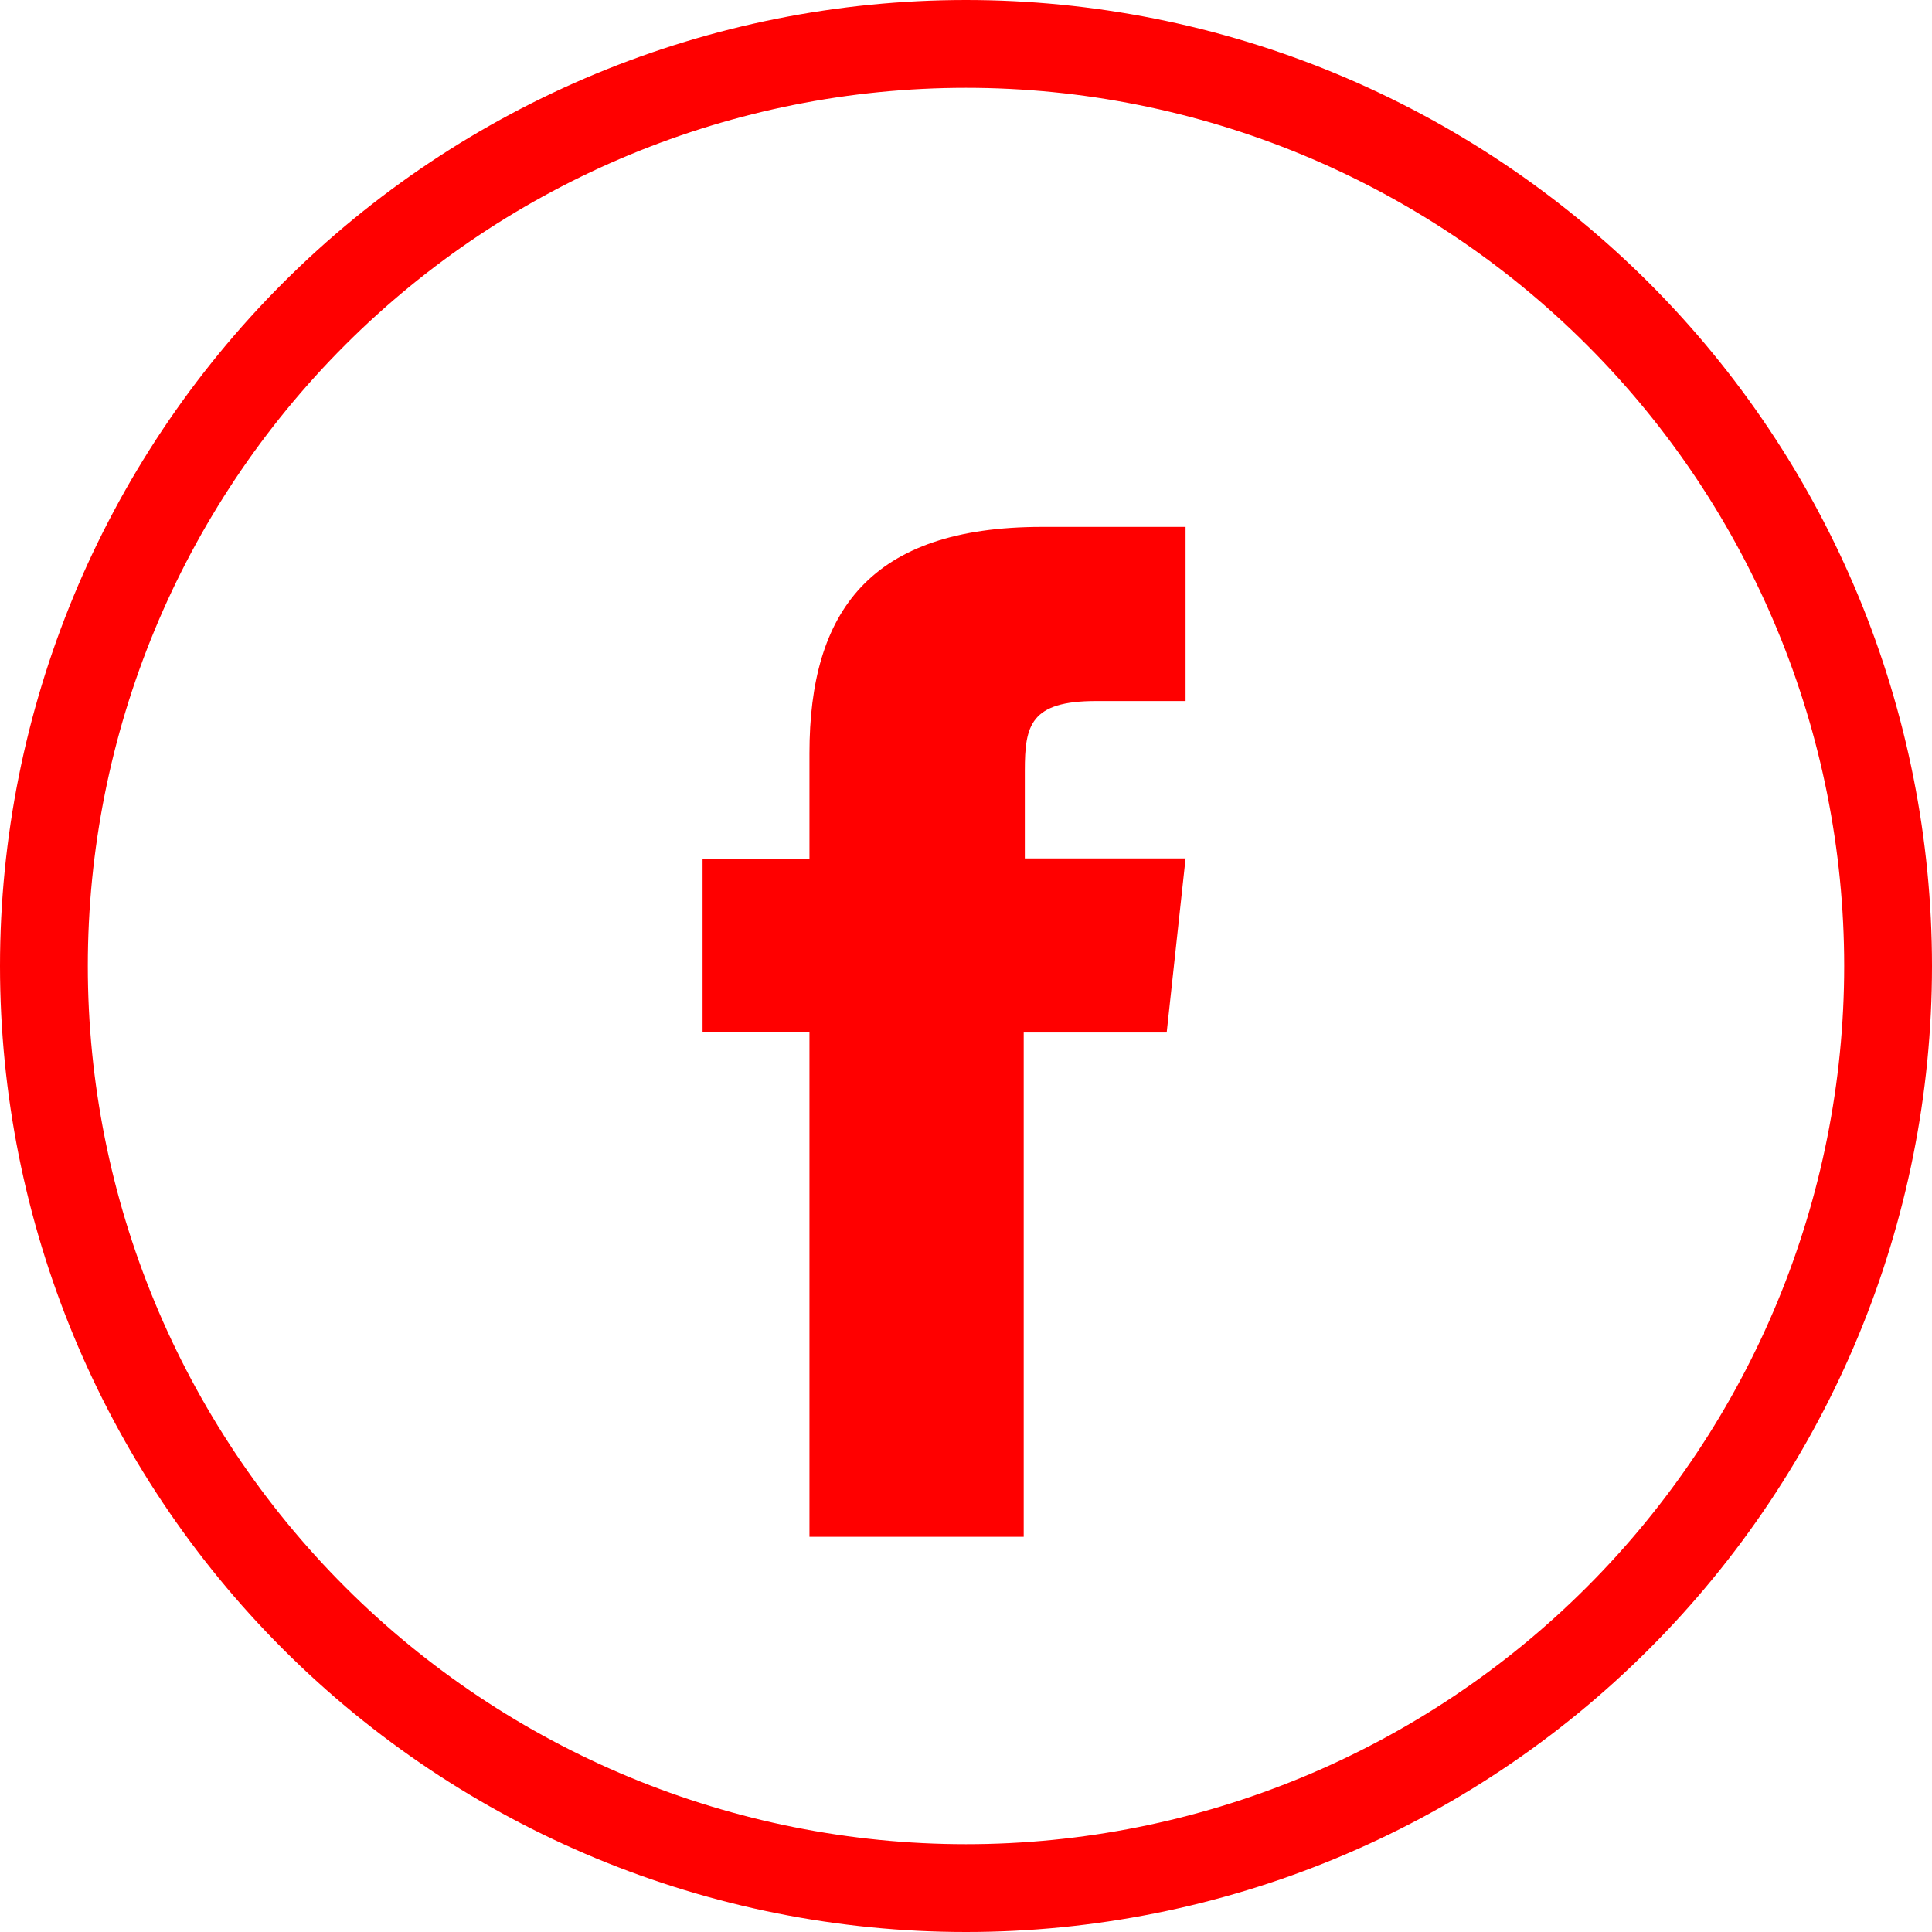 <svg width="40" height="40" viewBox="0 0 40 40" fill="none" xmlns="http://www.w3.org/2000/svg">
<g clip-path="url(#clip0)">
<path d="M20 0C14.696 0 9.609 2.107 5.858 5.858C2.107 9.609 0 14.696 0 20C0 25.304 2.107 30.391 5.858 34.142C9.609 37.893 14.696 40 20 40C25.304 40 30.391 37.893 34.142 34.142C37.893 30.391 40 25.304 40 20C40 17.374 39.483 14.773 38.478 12.346C37.472 9.92 35.999 7.715 34.142 5.858C32.285 4.001 30.08 2.528 27.654 1.522C25.227 0.517 22.626 0 20 0ZM20 38.182C15.178 38.182 10.553 36.266 7.144 32.856C3.734 29.447 1.818 24.822 1.818 20C1.818 15.178 3.734 10.553 7.144 7.144C10.553 3.734 15.178 1.818 20 1.818C24.822 1.818 29.447 3.734 32.856 7.144C36.266 10.553 38.182 15.178 38.182 20C38.182 24.822 36.266 29.447 32.856 32.856C29.447 36.266 24.822 38.182 20 38.182Z" fill="#f00"/>
<path d="M21.195 31.818H16.759V21.364H14.546V17.777H16.759V15.595C16.759 12.659 18.014 10.909 21.568 10.909H24.546V14.514H22.695C21.332 14.514 21.218 15.018 21.218 15.955V17.773H24.546L24.155 21.377H21.195V31.832V31.818Z" fill="#f00"/>
</g>
<defs>
<clipPath id="clip0">
<rect width="40" height="40" fill="white"/>
</clipPath>
</defs>
</svg>
